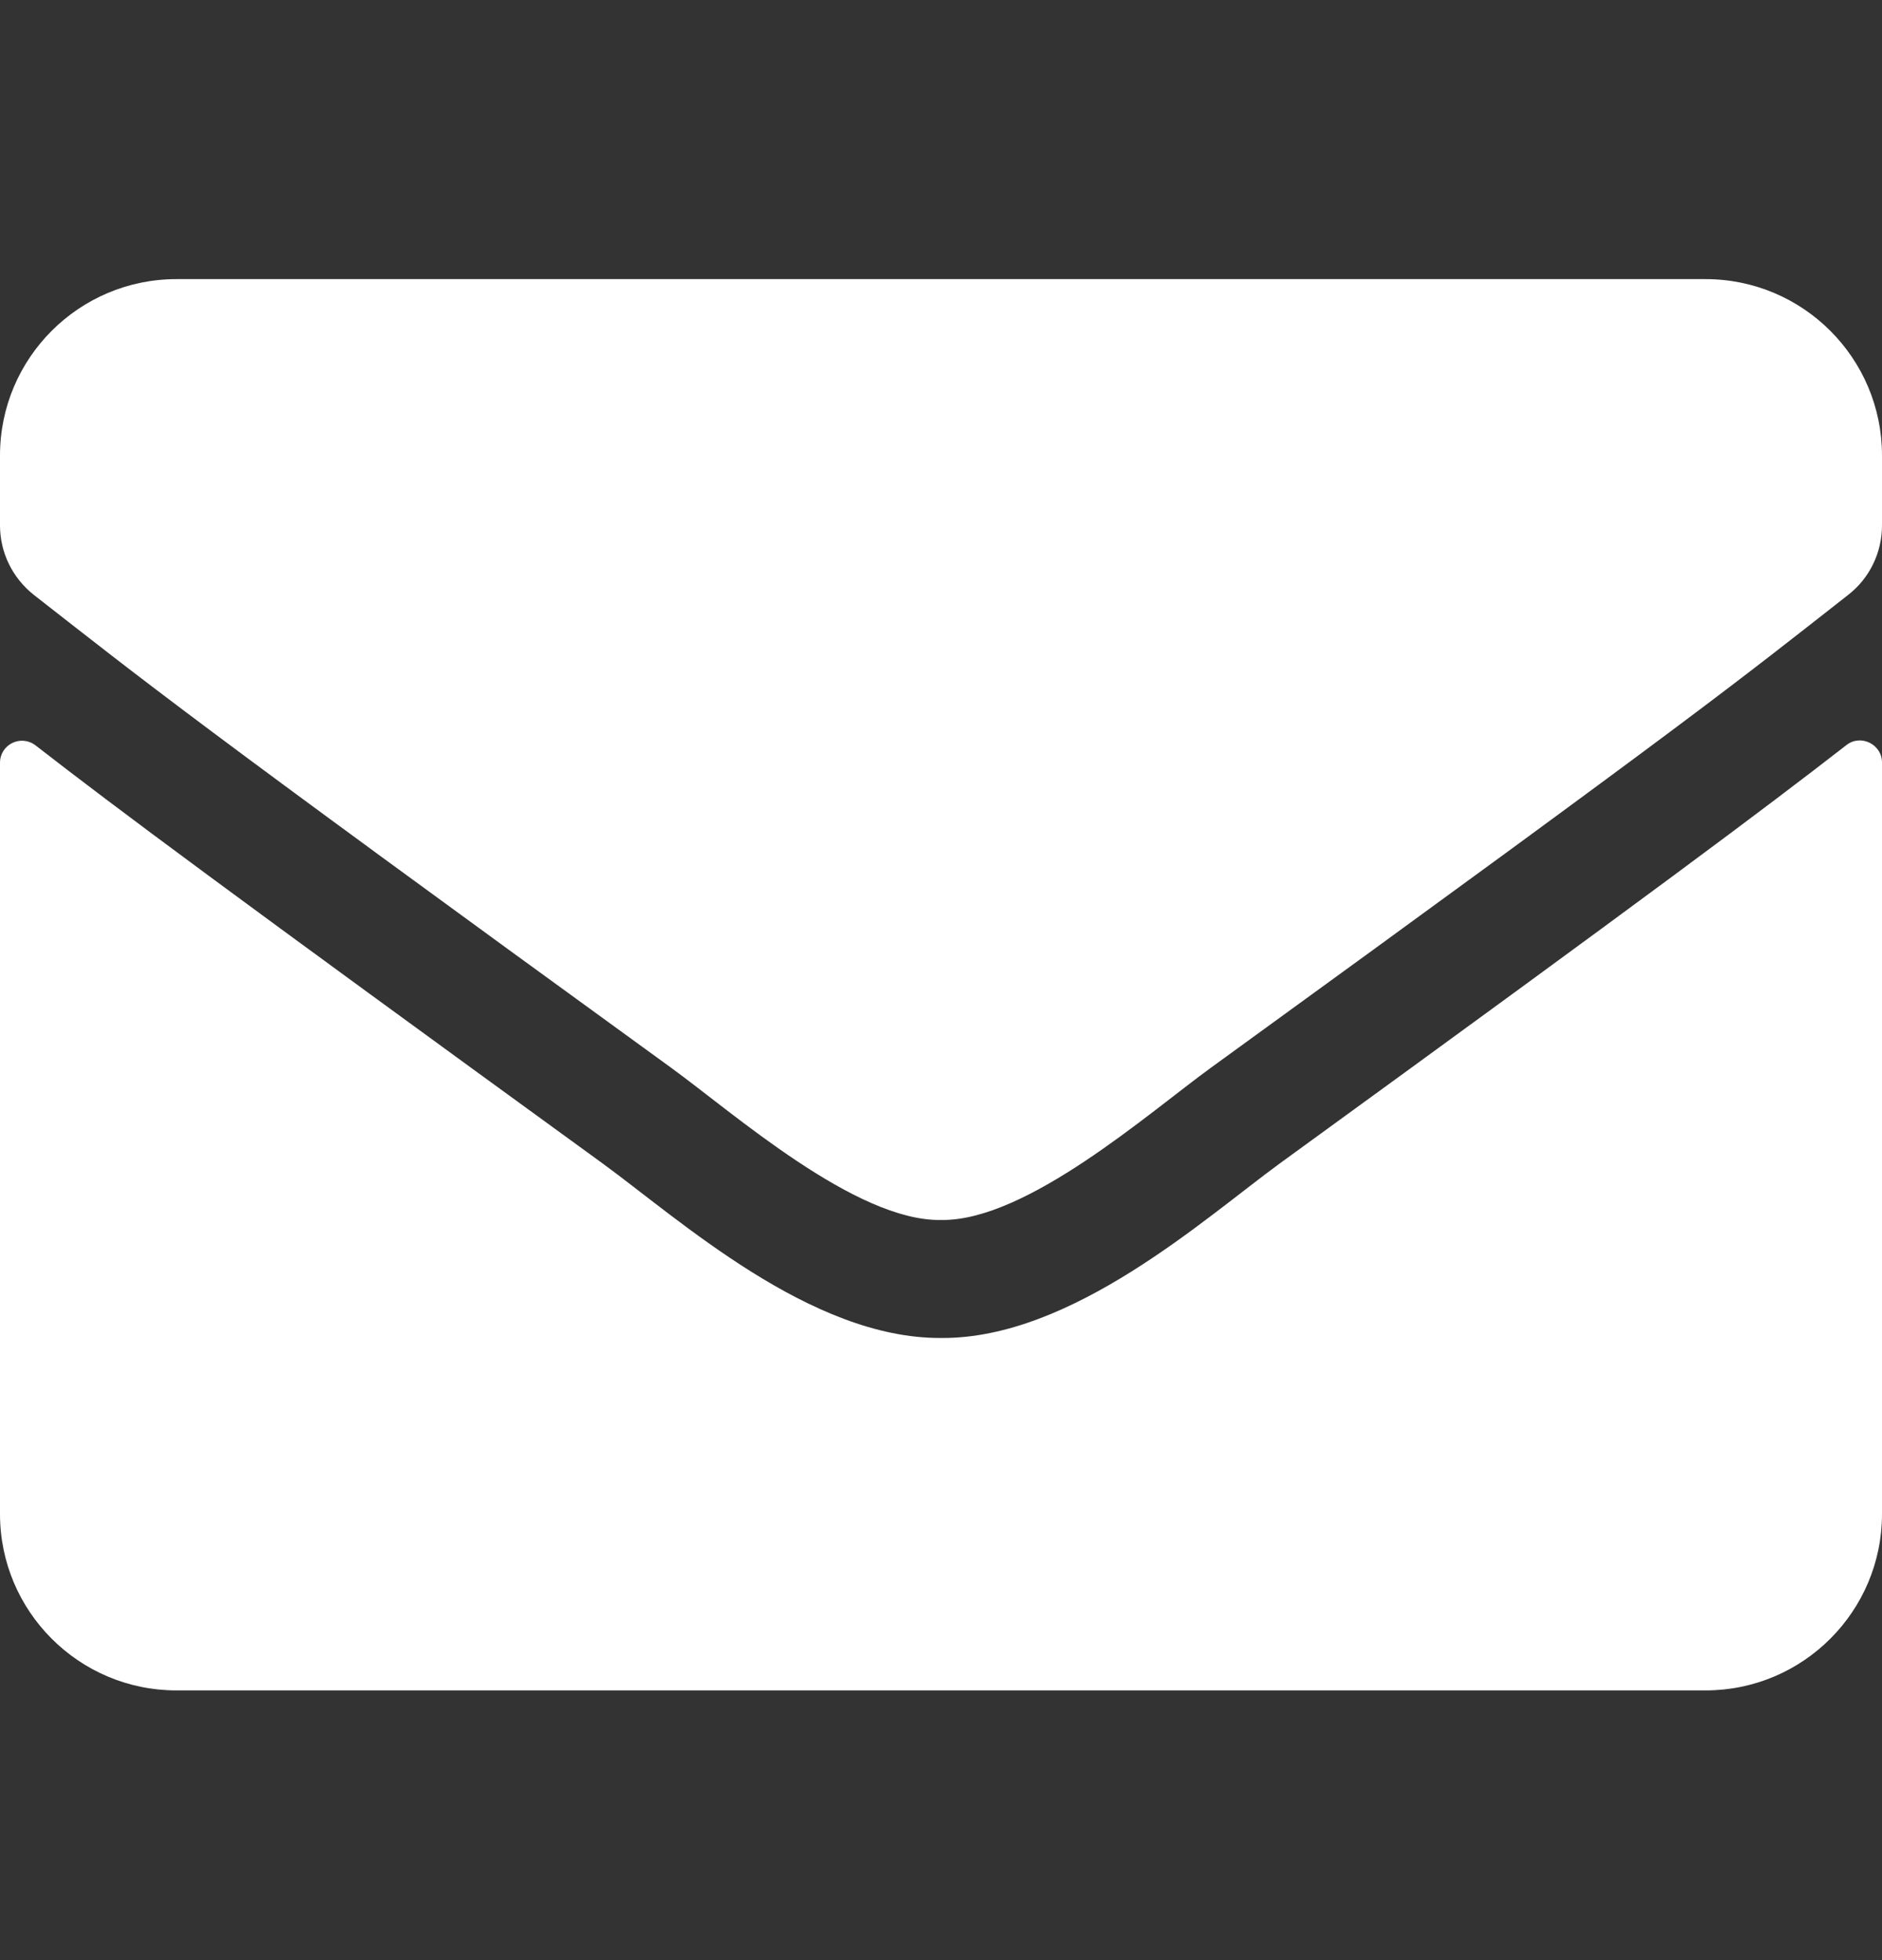 <svg width="24" height="25" viewBox="0 0 24 25" fill="none" xmlns="http://www.w3.org/2000/svg">
<rect x="0" y="0" width="24" height="25" fill="#333333" stroke="none"/>
<path d="M23.545 9.504C23.728 9.358 24 9.494 24 9.724V19.31C24 20.552 22.992 21.56 21.75 21.56H2.25C1.008 21.56 0 20.552 0 19.31V9.729C0 9.494 0.267 9.363 0.455 9.508C1.505 10.324 2.897 11.36 7.678 14.834C8.667 15.555 10.336 17.074 12 17.065C13.673 17.079 15.375 15.527 16.327 14.834C21.108 11.36 22.495 10.319 23.545 9.504ZM12 15.56C13.088 15.579 14.653 14.191 15.441 13.619C21.661 9.105 22.134 8.712 23.569 7.587C23.841 7.376 24 7.048 24 6.701V5.81C24 4.568 22.992 3.56 21.75 3.56H2.25C1.008 3.56 0 4.568 0 5.81V6.701C0 7.048 0.159 7.371 0.431 7.587C1.866 8.707 2.339 9.105 8.559 13.619C9.347 14.191 10.912 15.579 12 15.56Z" fill="white"/>
</svg>
